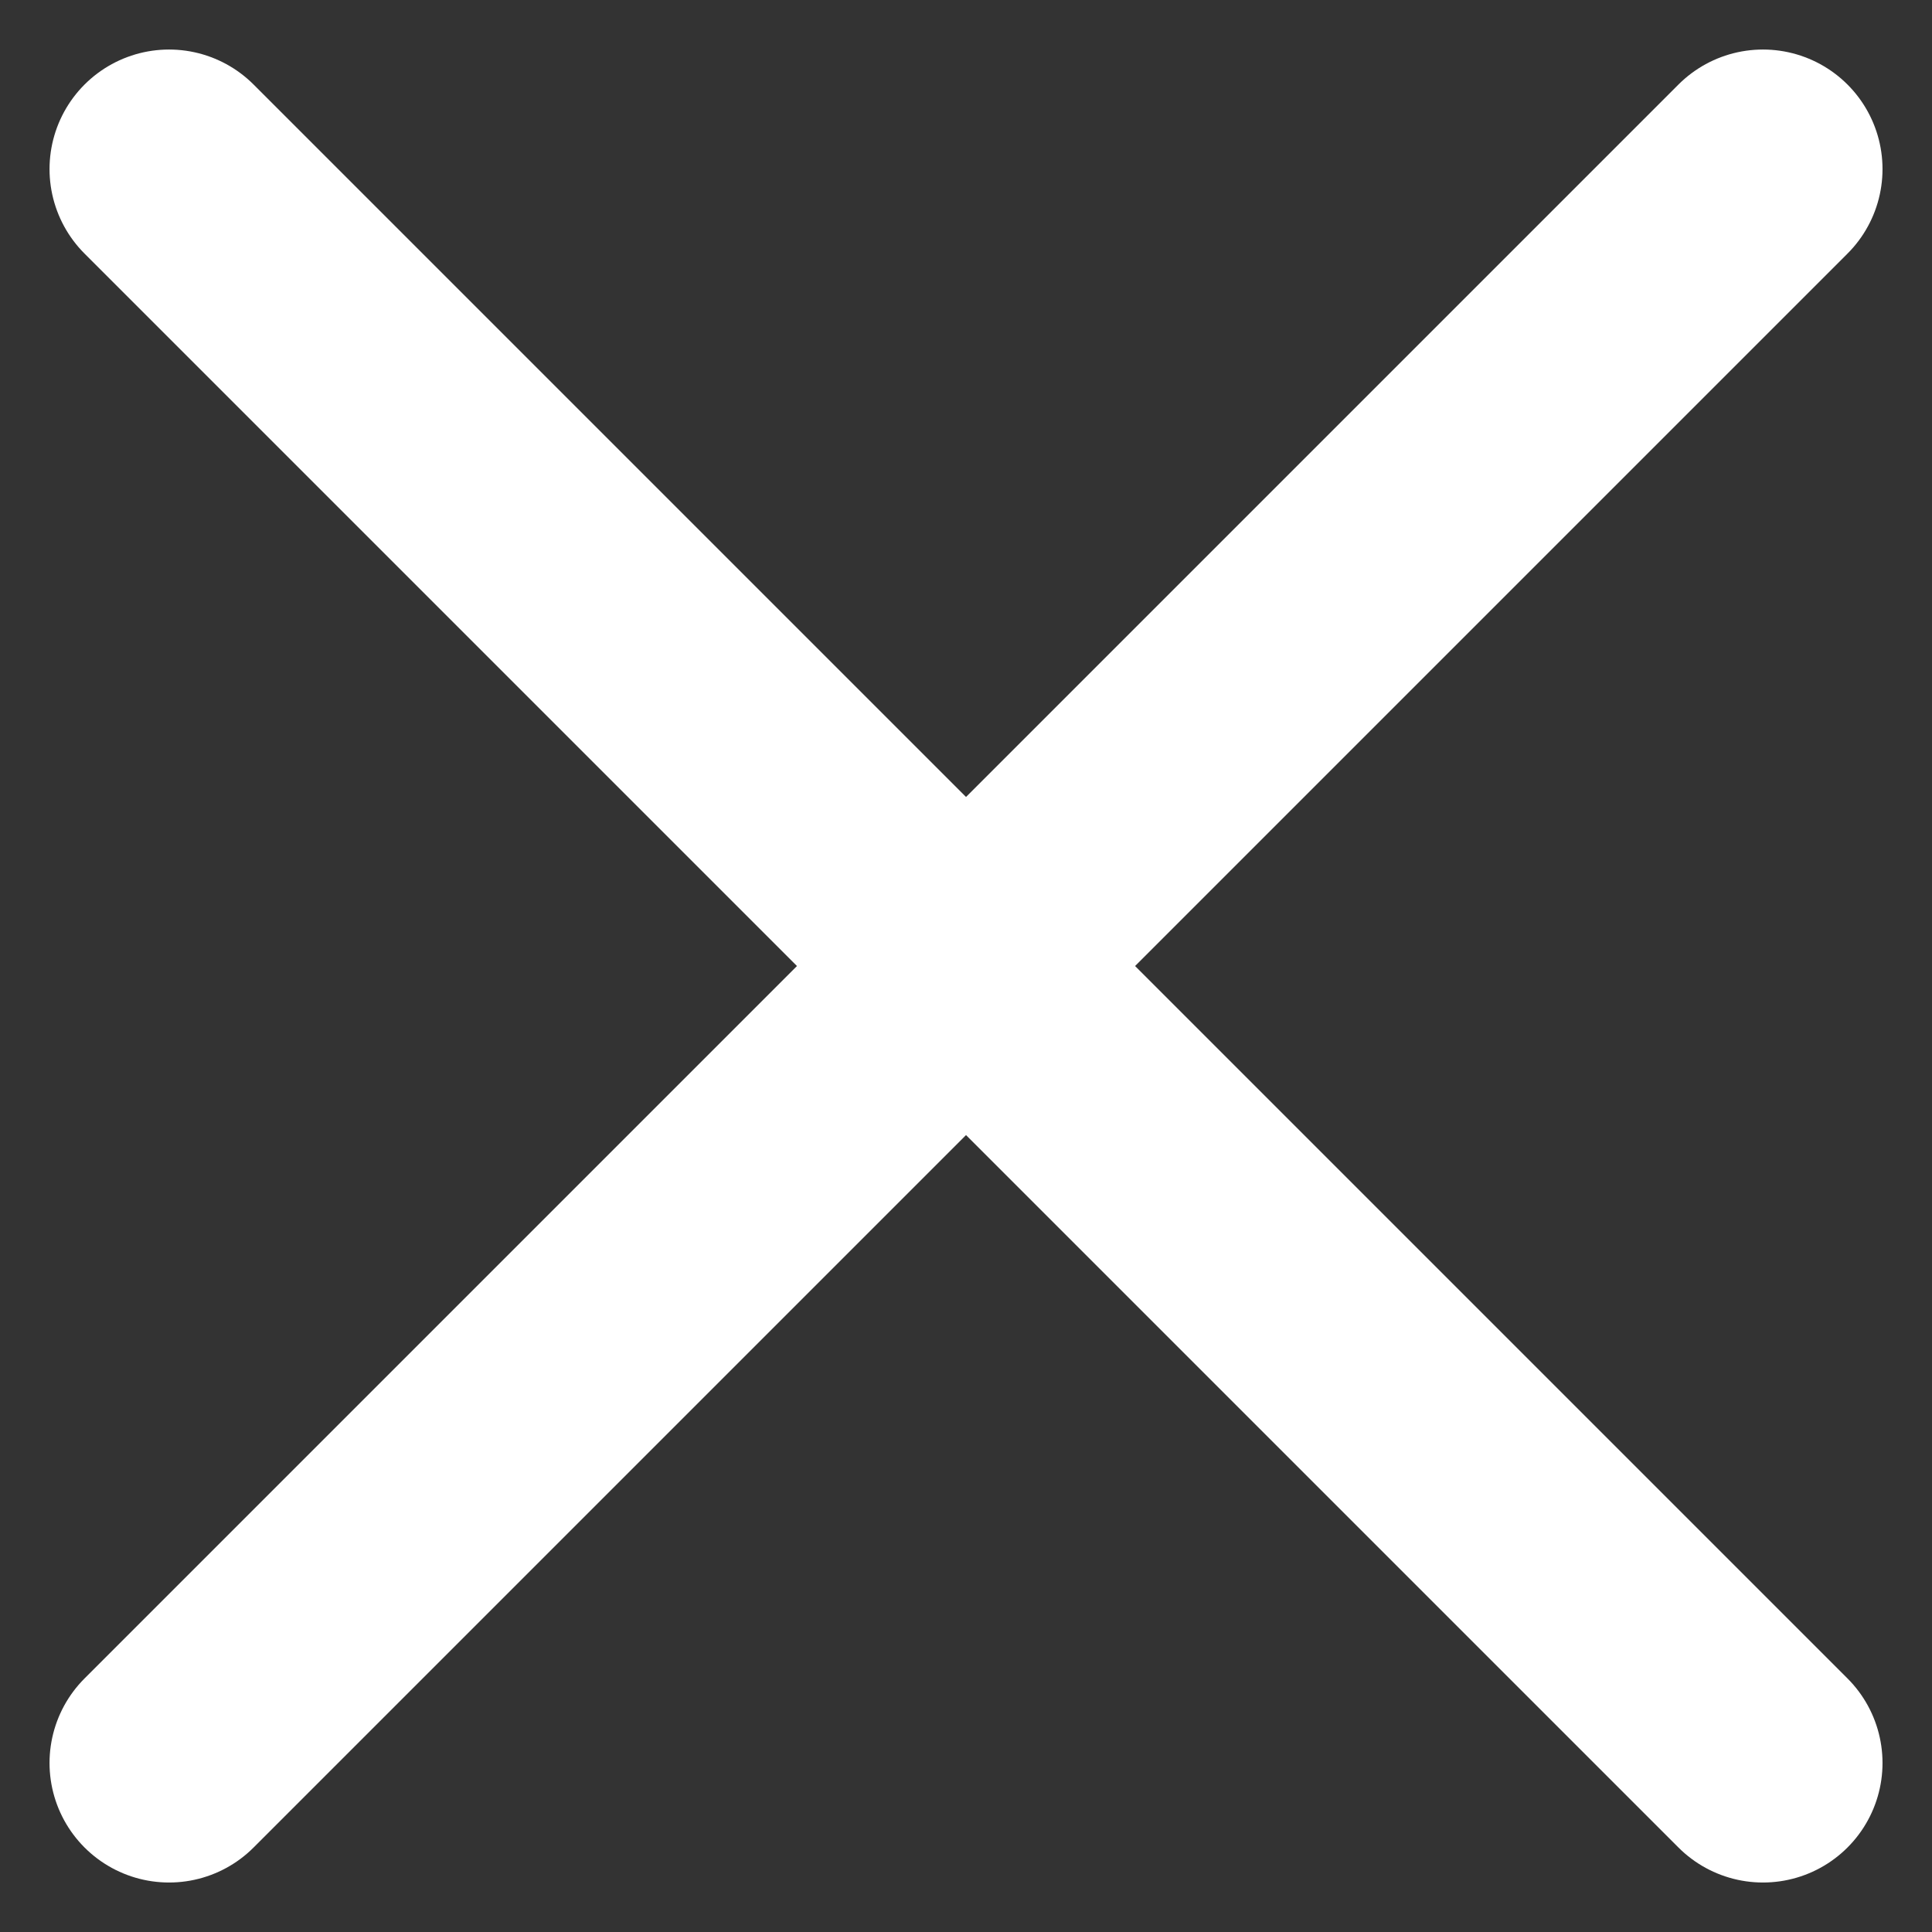 <svg xmlns="http://www.w3.org/2000/svg" width="48.485" height="48.485" viewBox="0 0 48.485 48.485"><rect x="0" y="0" width="48.485" height="48.485" fill="#333333" stroke="none"/><g transform="translate(-1546.257 -577.257)"><line x2="40" y2="40" transform="translate(1550.5 581.5)" fill="none" stroke="#fff" stroke-linecap="round" stroke-width="6"/><line x1="40" y2="40" transform="translate(1550.5 581.5)" fill="none" stroke="#fff" stroke-linecap="round" stroke-width="6"/></g></svg>
